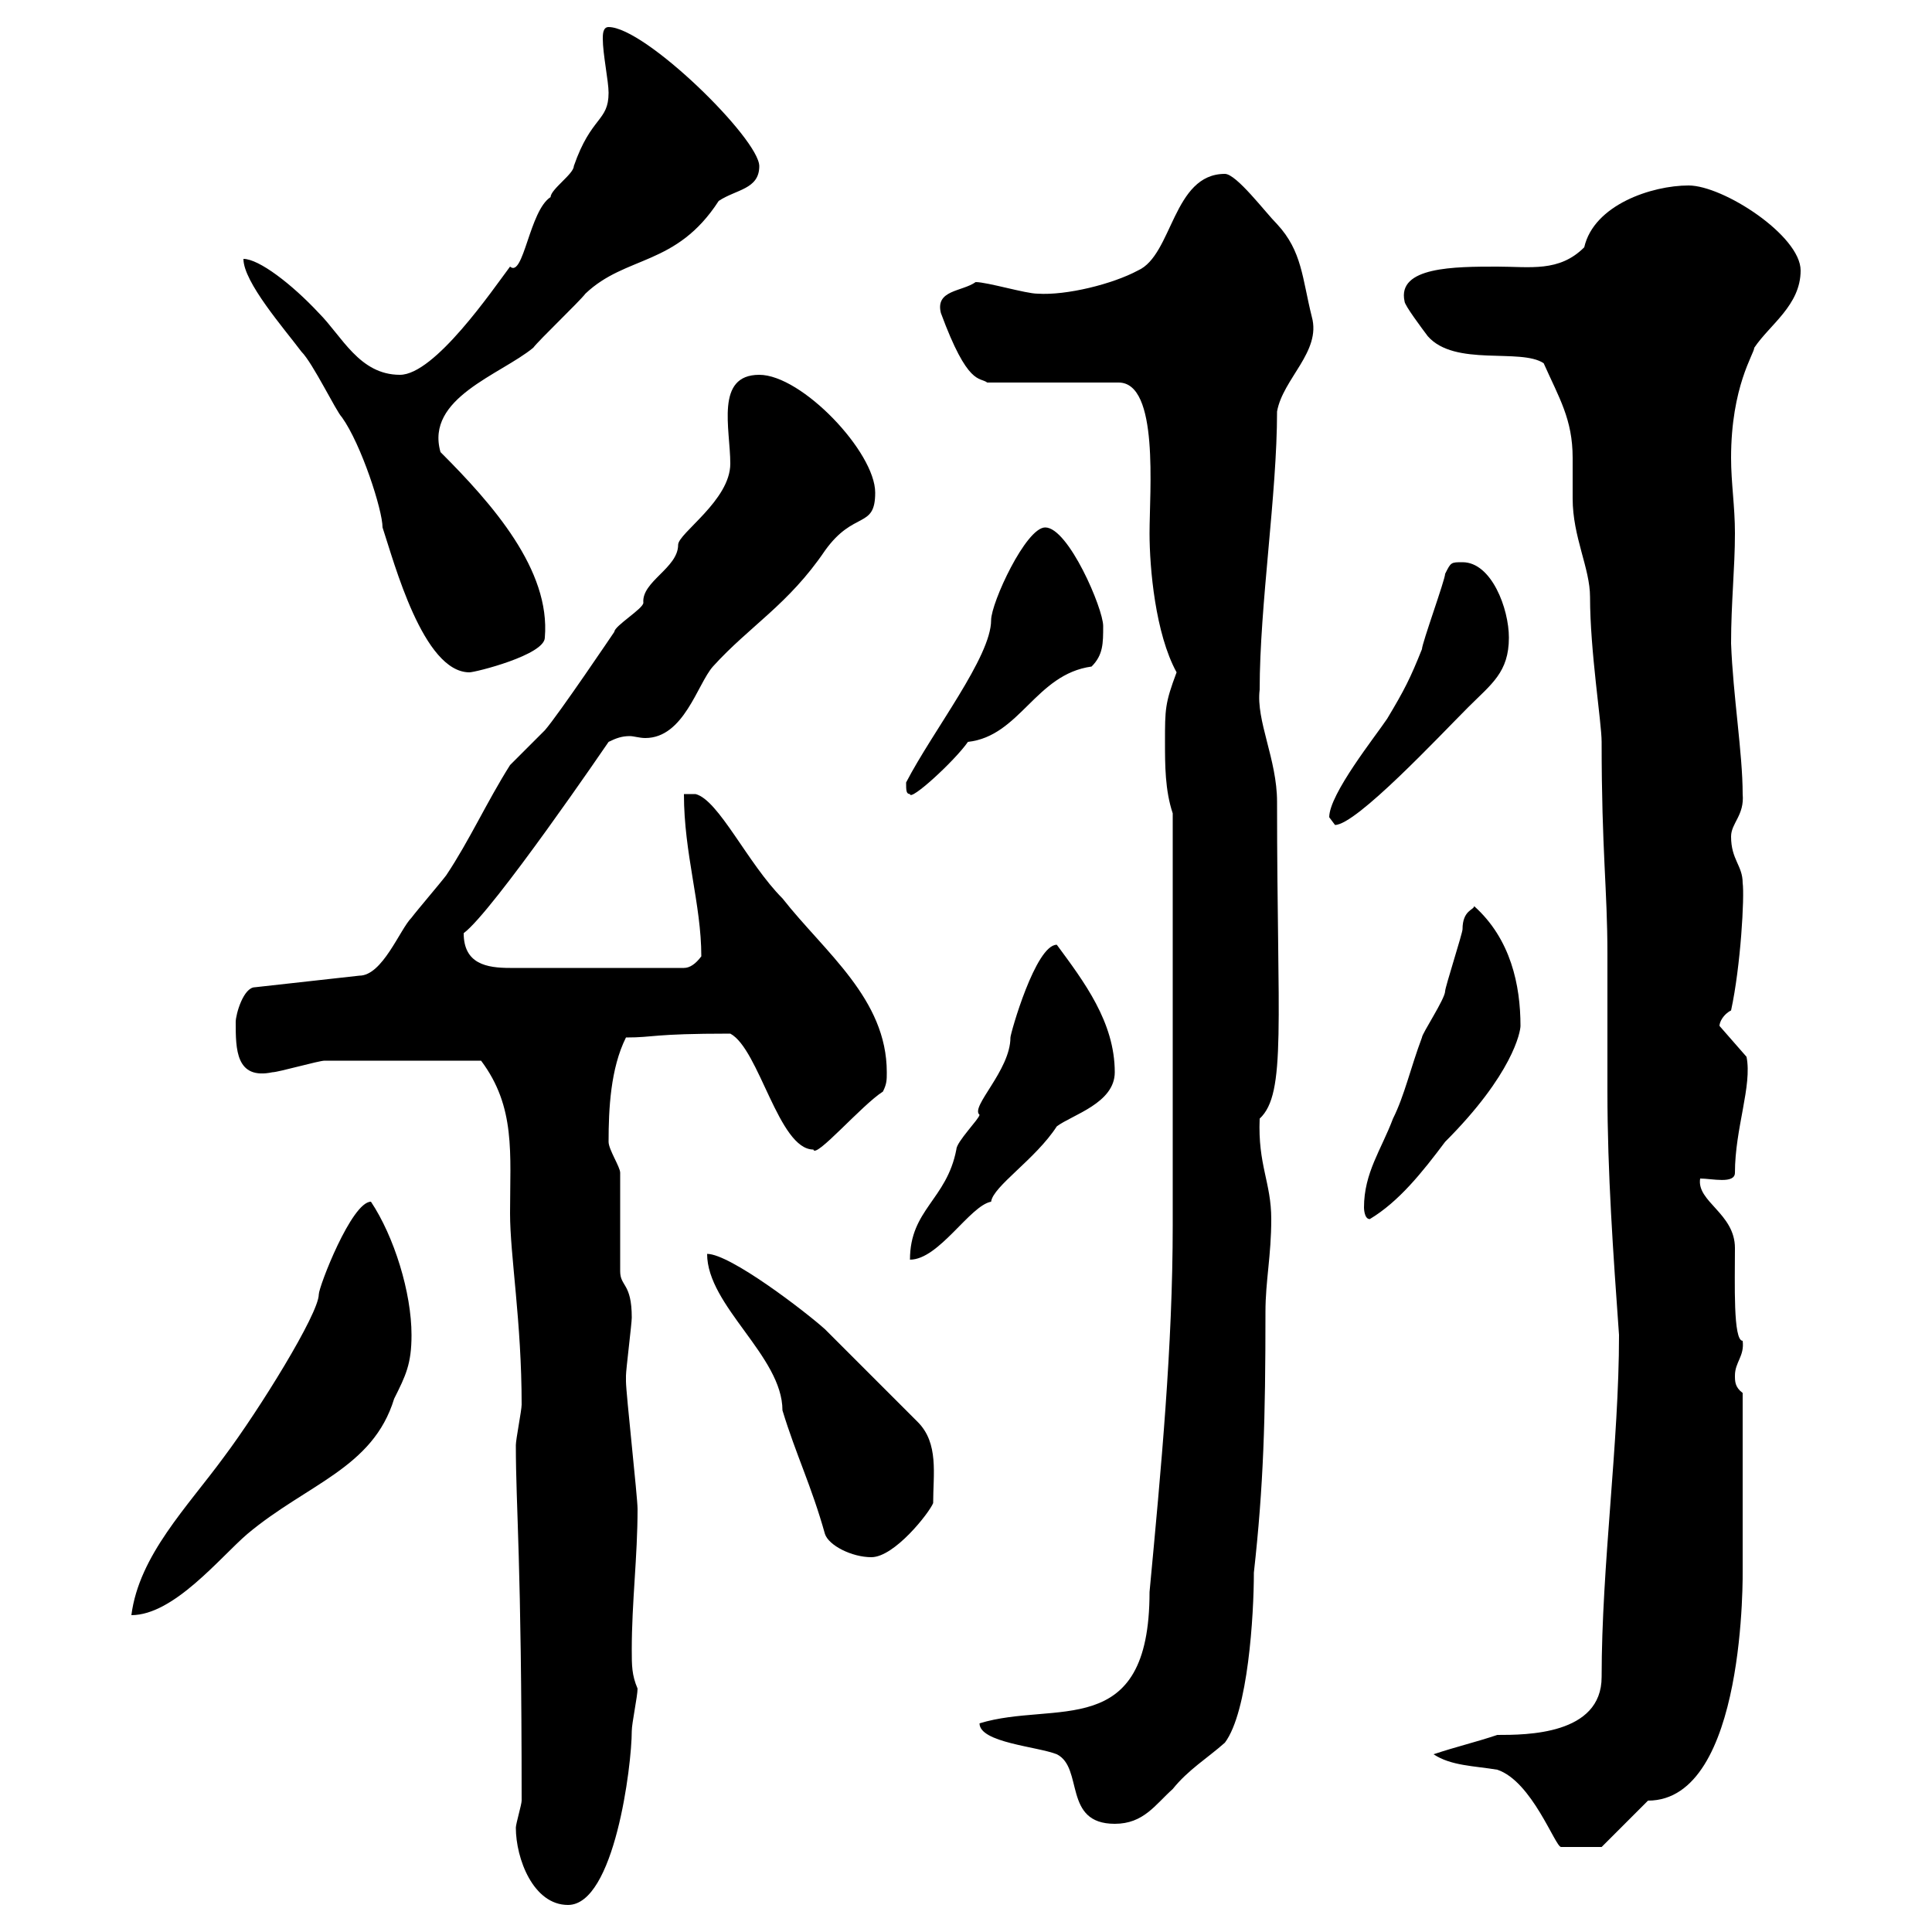 <svg xmlns="http://www.w3.org/2000/svg" xmlns:xlink="http://www.w3.org/1999/xlink" width="300" height="300"><path d="M80.10 283.80C80.10 288.60 82.80 295.80 88.20 295.80C95.40 295.80 98.10 274.20 98.10 268.80C98.10 267.60 99 263.40 99 262.20C98.10 260.10 98.10 258.60 98.10 256.20C98.10 248.70 99 241.80 99 234.30C99 232.50 97.20 216.30 97.20 214.50C97.20 214.50 97.20 214.50 97.20 213.60C97.20 212.70 98.10 205.50 98.10 204.60C98.10 199.20 96.30 199.80 96.30 197.40L96.30 182.10C96.30 181.20 94.50 178.50 94.50 177.30C94.50 172.20 94.80 165.90 97.20 161.10C101.70 161.10 101.10 160.50 113.40 160.50C117.90 162.90 120.90 178.50 126.30 178.50C126.60 180 133.80 171.60 137.10 169.50C137.70 168.30 137.70 167.70 137.70 166.50C137.70 155.10 128.10 147.90 121.50 139.50C116.10 134.10 111.60 124.20 108 123.30L106.20 123.30C106.20 132.60 108.90 140.40 108.90 148.50C108 149.70 107.10 150.30 106.20 150.30L79.20 150.30C75.60 150.30 72 149.70 72 144.90C76.50 141.60 94.50 115.20 94.50 115.20C95.70 114.60 96.60 114.30 97.80 114.30C98.40 114.30 99.30 114.60 100.20 114.60C106.20 114.60 108.30 106.20 110.70 103.50C116.40 97.20 122.40 93.90 128.10 85.50C132.60 79.20 135.90 82.20 135.90 76.50C135.90 70.20 124.50 58.20 117.90 58.20C111 58.20 113.40 66.60 113.40 72C113.40 77.70 105.30 82.80 105.30 84.60C105.30 88.20 99.60 90.30 99.90 93.60C99.90 94.50 95.40 97.20 95.40 98.10C95.40 98.10 86.70 111 84.60 113.40C83.70 114.30 80.10 117.90 79.20 118.80C75.60 124.50 72.90 130.50 69.30 135.90C68.40 137.10 64.80 141.30 63.90 142.50C62.10 144.30 59.40 151.50 55.80 151.50L39.60 153.30C37.80 153.30 36.60 157.50 36.60 158.70C36.60 162.90 36.60 167.70 42.30 166.50C43.20 166.50 49.50 164.70 50.40 164.70L74.70 164.70C80.10 171.90 79.20 179.10 79.20 188.40C79.20 195 81 205.20 81 218.10C81 219 80.10 223.50 80.10 224.40C80.10 234.30 81 242.10 81 279.60C81 280.20 80.10 283.20 80.10 283.80ZM222.60 272.40C225.30 274.20 228.90 274.20 232.50 274.80C237.90 276.60 241.50 286.80 242.40 286.80L248.70 286.80L255.90 279.60C271.20 279.60 270.60 243.90 270.60 243.60C270.60 238.20 270.60 227.70 270.60 216.30C269.40 215.40 269.40 214.50 269.40 213.60C269.40 211.50 270.90 210.60 270.60 208.20C269.10 208.20 269.40 199.20 269.40 193.80C269.40 188.40 263.40 186.60 264 183C265.80 183 269.40 183.90 269.40 182.10C269.40 175.20 272.10 168.60 271.20 164.10L267 159.30C267 158.70 267.60 157.50 268.80 156.90C270.30 150 270.90 139.20 270.60 137.10C270.60 134.40 268.80 133.50 268.80 129.90C268.80 127.80 270.90 126.60 270.60 123.30C270.60 117 269.10 108 268.80 99.90C268.80 93.60 269.40 88.20 269.40 82.80C269.40 78.60 268.80 75 268.80 71.10C268.80 60 272.40 54.90 272.40 54C274.80 50.40 279.60 47.40 279.60 42C279.60 36.60 267.60 28.80 262.20 28.80C256.50 28.80 247.50 31.80 246 38.40C242.10 42.30 237.60 41.40 232.50 41.40C225.90 41.40 216.90 41.40 218.10 46.80C218.10 47.40 220.80 51 221.70 52.20C225.90 57 236.10 54 239.70 56.40C242.10 61.80 244.20 65.10 244.20 71.10C244.20 73.20 244.20 75.60 244.20 77.40C244.20 83.40 246.90 88.20 246.90 92.70C246.90 101.10 248.70 112.20 248.70 115.20C248.70 132.30 249.60 138 249.60 148.20C249.60 155.40 249.60 162.30 249.60 169.50C249.60 182.10 250.50 194.70 251.40 207.30C251.40 224.10 248.70 243 248.70 260.40C248.70 269.40 237 269.40 232.50 269.40C228.90 270.60 226.20 271.20 222.60 272.40ZM152.10 267.60C152.10 270.60 161.10 271.20 164.10 272.40C168.30 274.50 165 283.20 173.10 283.20C177.60 283.20 179.40 280.20 182.10 277.80C184.50 274.80 187.50 273 190.20 270.60C193.80 265.80 194.70 250.80 194.70 244.20C196.20 230.70 196.50 220.50 196.50 203.70C196.50 198.90 197.40 195 197.40 189.30C197.40 183.60 195.30 180.90 195.60 173.70C199.80 169.80 198.30 159 198.30 124.50C198.30 117.90 195 111.90 195.60 107.10C195.60 93.90 198.30 76.80 198.30 63.90C199.20 58.80 205.20 54.60 203.70 49.20C202.20 43.20 202.20 39 198.30 34.80C196.50 33 192 27 190.20 27C182.10 27 182.10 39.60 176.70 42C172.80 44.10 165.60 45.90 161.10 45.60C159.30 45.60 153.30 43.80 151.50 43.80C149.40 45.30 145.20 45 146.10 48.60C150.30 60 152.10 58.50 153.30 59.40L173.70 59.40C180 59.40 178.50 76.20 178.50 82.80C178.50 88.20 179.40 98.40 182.70 104.40C180.90 109.20 180.90 110.10 180.90 115.20C180.90 118.80 180.90 122.70 182.10 126.30L182.10 190.20C182.10 209.10 180.30 228 178.50 247.20C178.50 270.60 163.80 264 152.10 267.60ZM57.60 186.60C54.60 186.60 49.50 199.80 49.50 201C49.50 204 40.20 219 34.80 226.20C29.10 234 21.60 241.50 20.40 250.80C27 250.80 34.20 241.80 38.40 238.20C47.70 230.40 57.90 228 61.20 217.20C63 213.60 63.90 211.80 63.90 207.30C63.90 200.70 61.20 192 57.60 186.60ZM109.80 194.70C109.80 202.80 121.50 210.60 121.50 219C123.60 225.90 126 230.70 128.10 238.20C128.70 240 132.30 241.80 135.30 241.80C138.90 241.80 144.30 234.90 144.90 233.40C144.90 228.90 145.80 224.10 142.50 220.80C140.70 219 129.90 208.20 128.10 206.40C125.10 203.70 113.40 194.70 109.80 194.70ZM164.10 146.70C160.80 146.70 156.90 160.50 156.90 161.10C156.90 166.20 150.60 171.90 152.10 173.10C152.10 173.70 148.50 177.30 148.50 178.50C147 186.30 141.30 187.80 141.30 195.60C145.80 195.60 150.60 187.20 153.90 186.60C154.20 184.20 160.80 180 164.10 174.90C166.50 173.10 173.10 171.30 173.10 166.50C173.10 158.70 168.30 152.40 164.10 146.70ZM211.80 187.50C211.80 187.50 211.80 189.30 212.70 189.30C217.20 186.60 220.80 182.10 224.40 177.30C234.90 166.80 236.10 160.20 236.10 159.30C236.10 153 234.60 145.80 228.90 140.70C228.90 141.30 227.10 141.30 227.10 144.30C227.10 144.90 224.40 153.30 224.40 153.90C224.40 155.10 220.80 160.50 220.80 161.10C219 165.90 218.10 170.10 216.30 173.70C214.50 178.50 211.80 182.10 211.80 187.50ZM206.40 126.90C206.40 126.90 207.30 128.10 207.30 128.10C210.60 128.10 223.50 114.30 228 109.80C231.60 106.20 234.30 104.40 234.30 99C234.30 94.50 231.60 87.30 227.10 87.30C225.30 87.30 225.30 87.30 224.40 89.10C224.40 90 220.80 99.90 220.80 100.80C219 105.30 218.10 107.10 215.40 111.60C213.60 114.30 206.40 123.30 206.40 126.90ZM140.70 121.50C140.70 122.70 140.70 123.30 141.30 123.30C141.30 124.50 148.20 118.20 150.30 115.20C158.40 114.30 160.80 104.70 169.50 103.50C171.30 101.70 171.30 99.90 171.30 97.20C171.30 94.50 165.90 81.90 162.30 81.90C159.30 81.90 153.90 93.60 153.90 96.30C153.90 102 144.90 113.40 140.70 121.50ZM37.80 40.20C37.80 43.80 44.10 51 46.80 54.60C48.60 56.40 52.20 63.90 53.10 64.80C56.10 69 59.40 79.20 59.40 81.90C61.20 87.30 65.70 104.40 72.90 104.40C73.80 104.40 84.60 101.70 84.60 99C85.50 88.50 76.50 78.30 68.40 70.20C66 61.80 77.70 58.20 82.80 54C83.70 52.80 90 46.80 90.90 45.60C97.20 39.60 105 41.40 111.60 31.20C114.30 29.40 117.90 29.40 117.90 25.80C117.90 21.60 100.20 4.20 94.50 4.20C93.60 4.20 93.60 5.40 93.60 6C93.60 8.40 94.50 12.60 94.50 14.40C94.50 18.90 91.80 18 89.10 25.80C89.10 27 85.50 29.40 85.50 30.60C82.20 32.70 81.30 43.20 79.20 41.40C76.50 45 67.50 58.20 62.10 58.20C55.80 58.20 53.10 52.20 49.50 48.60C45.30 44.10 40.20 40.20 37.80 40.20Z"/></svg>